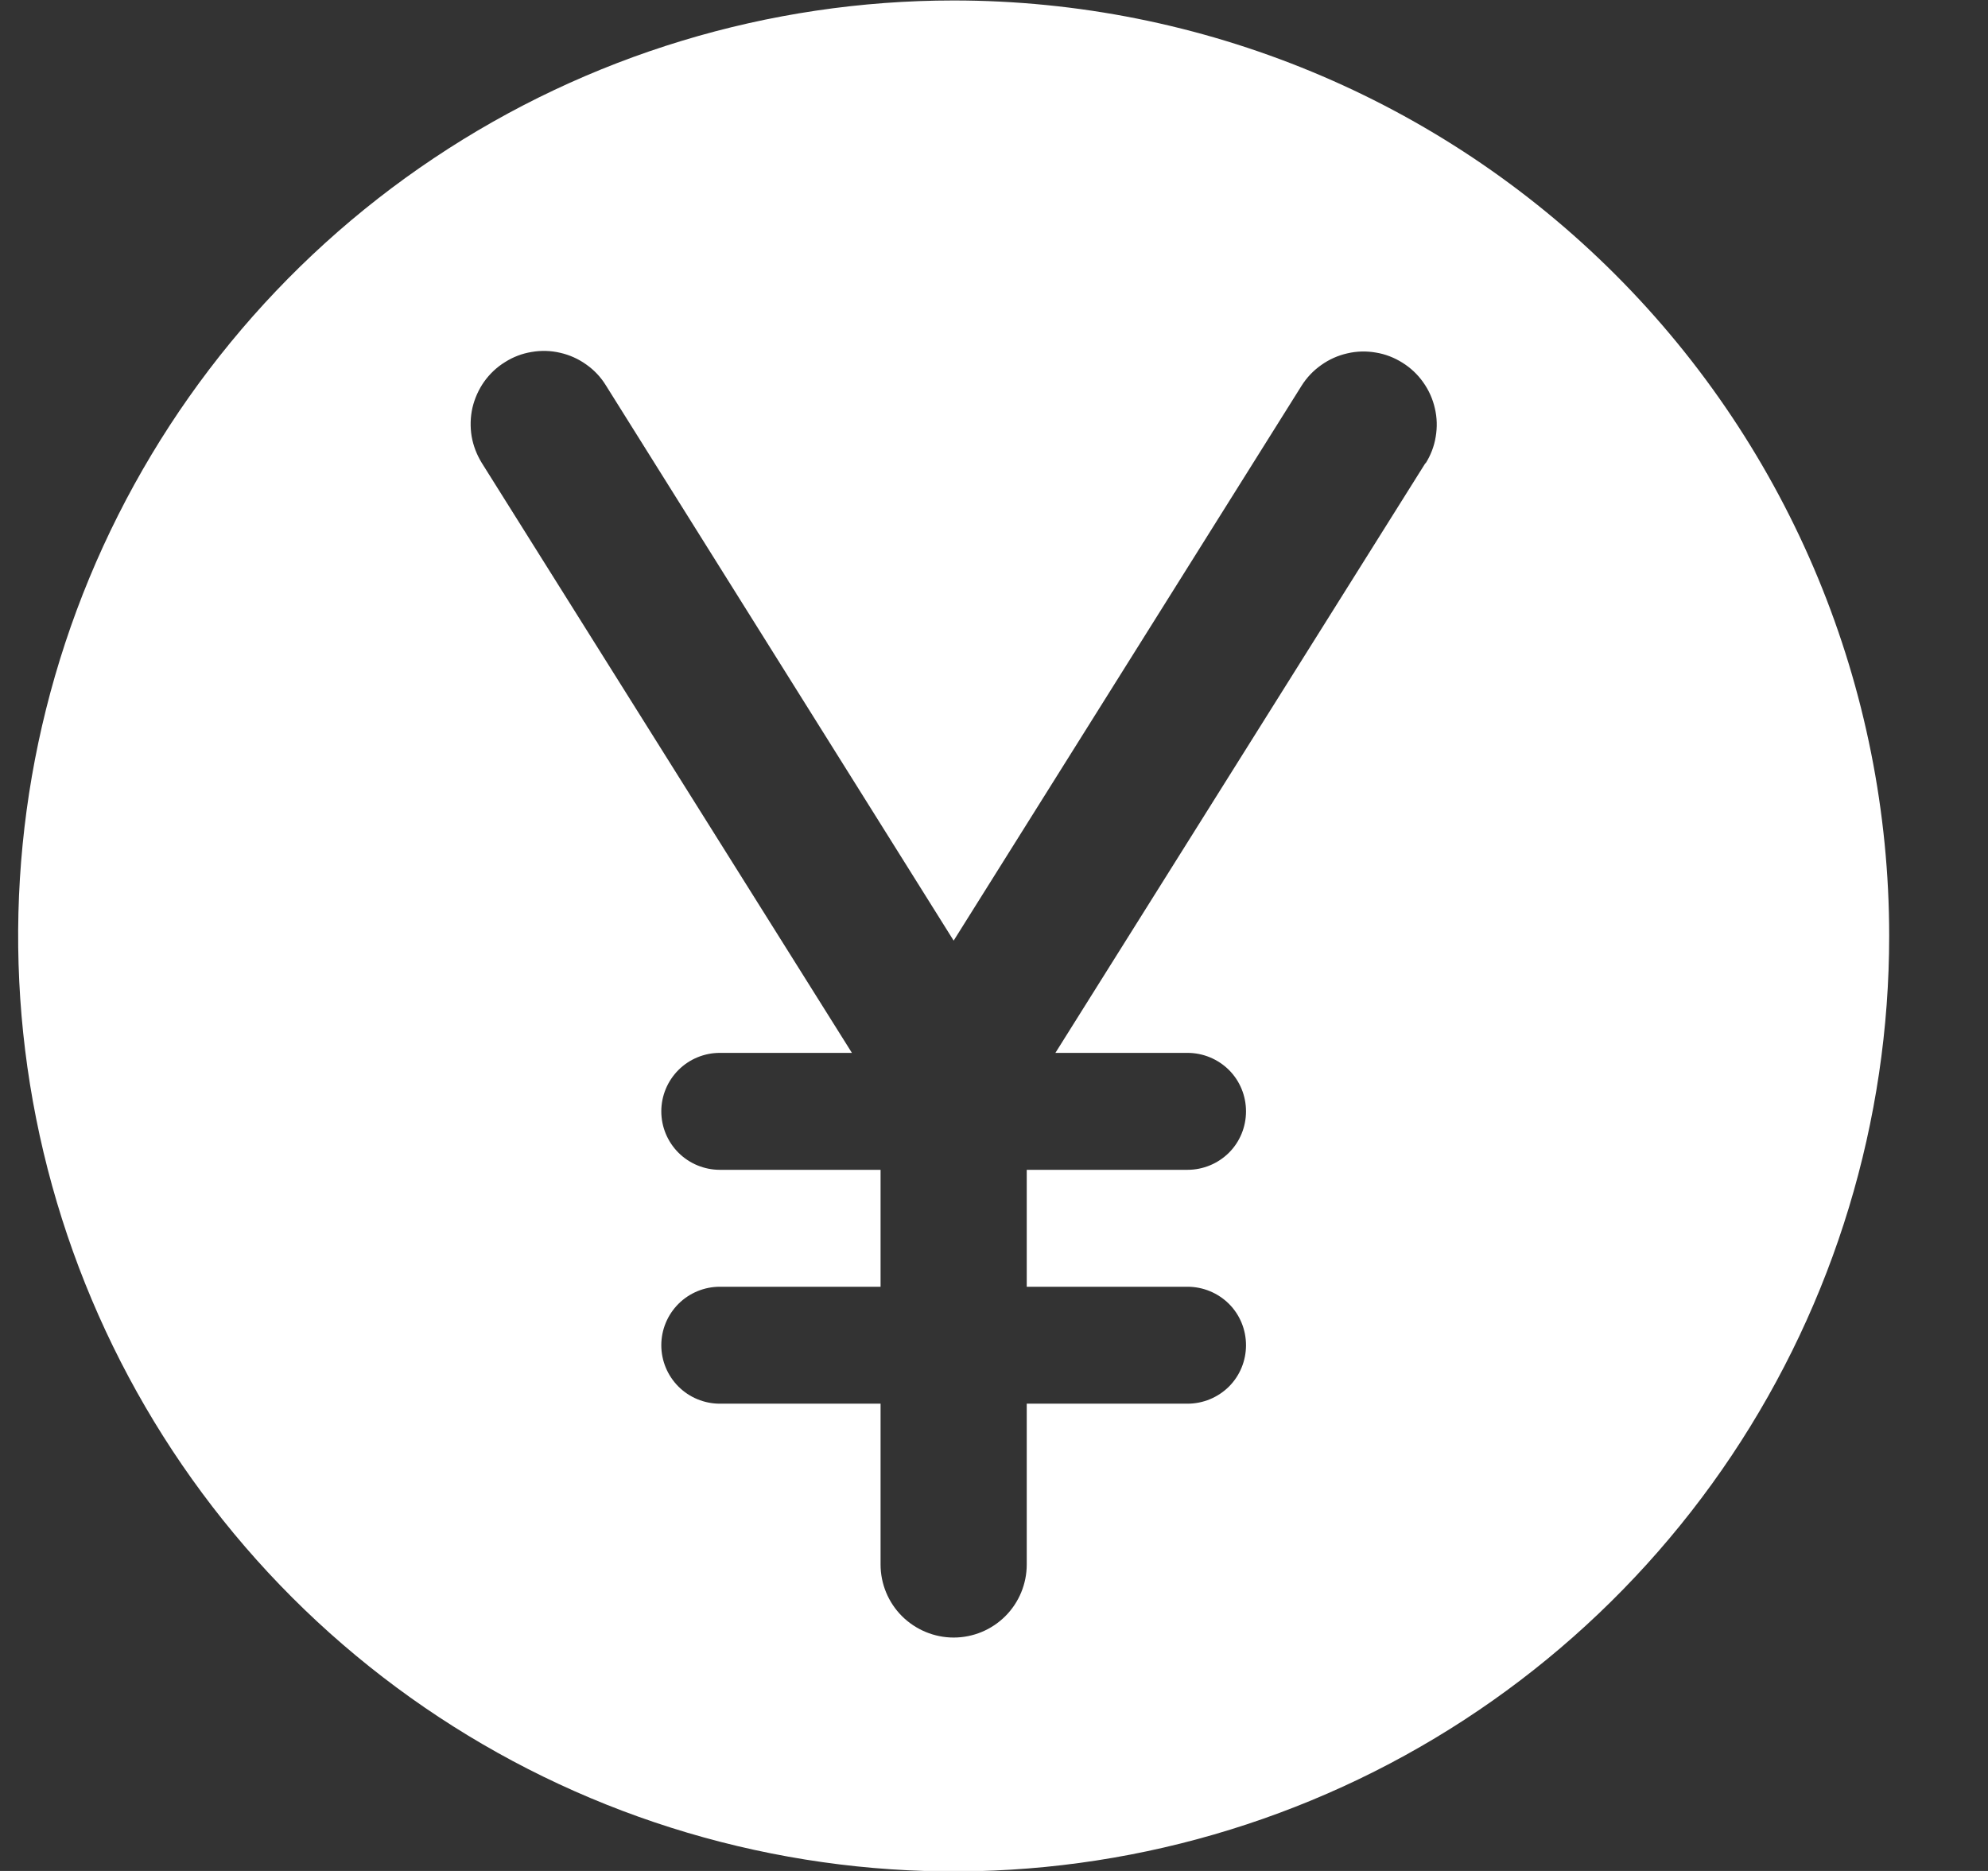 <svg width="17" height="16" viewBox="0 0 17 16" fill="none" xmlns="http://www.w3.org/2000/svg">
<rect x="0" y="0" width="17" height="16" fill="#333333" stroke="none"/>
<path d="M8.155 0.004C6.573 0.004 5.026 0.473 3.711 1.352C2.395 2.231 1.37 3.481 0.764 4.943C0.159 6.404 0 8.013 0.309 9.565C0.618 11.117 1.38 12.542 2.498 13.661C3.617 14.78 5.043 15.542 6.595 15.85C8.146 16.159 9.755 16.001 11.217 15.395C12.679 14.79 13.928 13.764 14.807 12.449C15.686 11.133 16.155 9.586 16.155 8.004C16.155 5.882 15.312 3.847 13.812 2.347C12.312 0.847 10.277 0.004 8.155 0.004ZM12.19 3.959L9.025 9.004H10.155C10.288 9.004 10.415 9.057 10.509 9.15C10.603 9.244 10.655 9.371 10.655 9.504C10.655 9.637 10.603 9.764 10.509 9.858C10.415 9.951 10.288 10.004 10.155 10.004H8.78V11.004H10.155C10.288 11.004 10.415 11.057 10.509 11.15C10.603 11.244 10.655 11.371 10.655 11.504C10.655 11.637 10.603 11.764 10.509 11.858C10.415 11.951 10.288 12.004 10.155 12.004H8.78V13.379C8.78 13.545 8.714 13.704 8.597 13.821C8.48 13.938 8.321 14.004 8.155 14.004C7.99 14.004 7.831 13.938 7.713 13.821C7.596 13.704 7.53 13.545 7.53 13.379V12.004H6.155C6.023 12.004 5.895 11.951 5.802 11.858C5.708 11.764 5.655 11.637 5.655 11.504C5.655 11.371 5.708 11.244 5.802 11.15C5.895 11.057 6.023 11.004 6.155 11.004H7.53V10.004H6.155C6.023 10.004 5.895 9.951 5.802 9.858C5.708 9.764 5.655 9.637 5.655 9.504C5.655 9.371 5.708 9.244 5.802 9.15C5.895 9.057 6.023 9.004 6.155 9.004H7.285L4.12 3.959C4.077 3.889 4.047 3.812 4.033 3.731C4.02 3.65 4.022 3.567 4.04 3.487C4.059 3.407 4.093 3.331 4.14 3.264C4.188 3.197 4.248 3.14 4.318 3.097C4.387 3.053 4.465 3.023 4.546 3.01C4.627 2.996 4.71 2.998 4.79 3.017C4.87 3.035 4.946 3.069 5.013 3.117C5.08 3.164 5.137 3.224 5.18 3.294L8.155 8.044L11.13 3.299C11.174 3.229 11.231 3.169 11.298 3.122C11.365 3.074 11.441 3.04 11.521 3.022C11.601 3.003 11.684 3.001 11.765 3.015C11.846 3.028 11.923 3.058 11.993 3.102C12.062 3.145 12.123 3.202 12.17 3.269C12.218 3.336 12.252 3.412 12.27 3.492C12.289 3.572 12.291 3.655 12.277 3.736C12.264 3.817 12.234 3.894 12.19 3.964V3.959Z" fill="white"/>
</svg>
